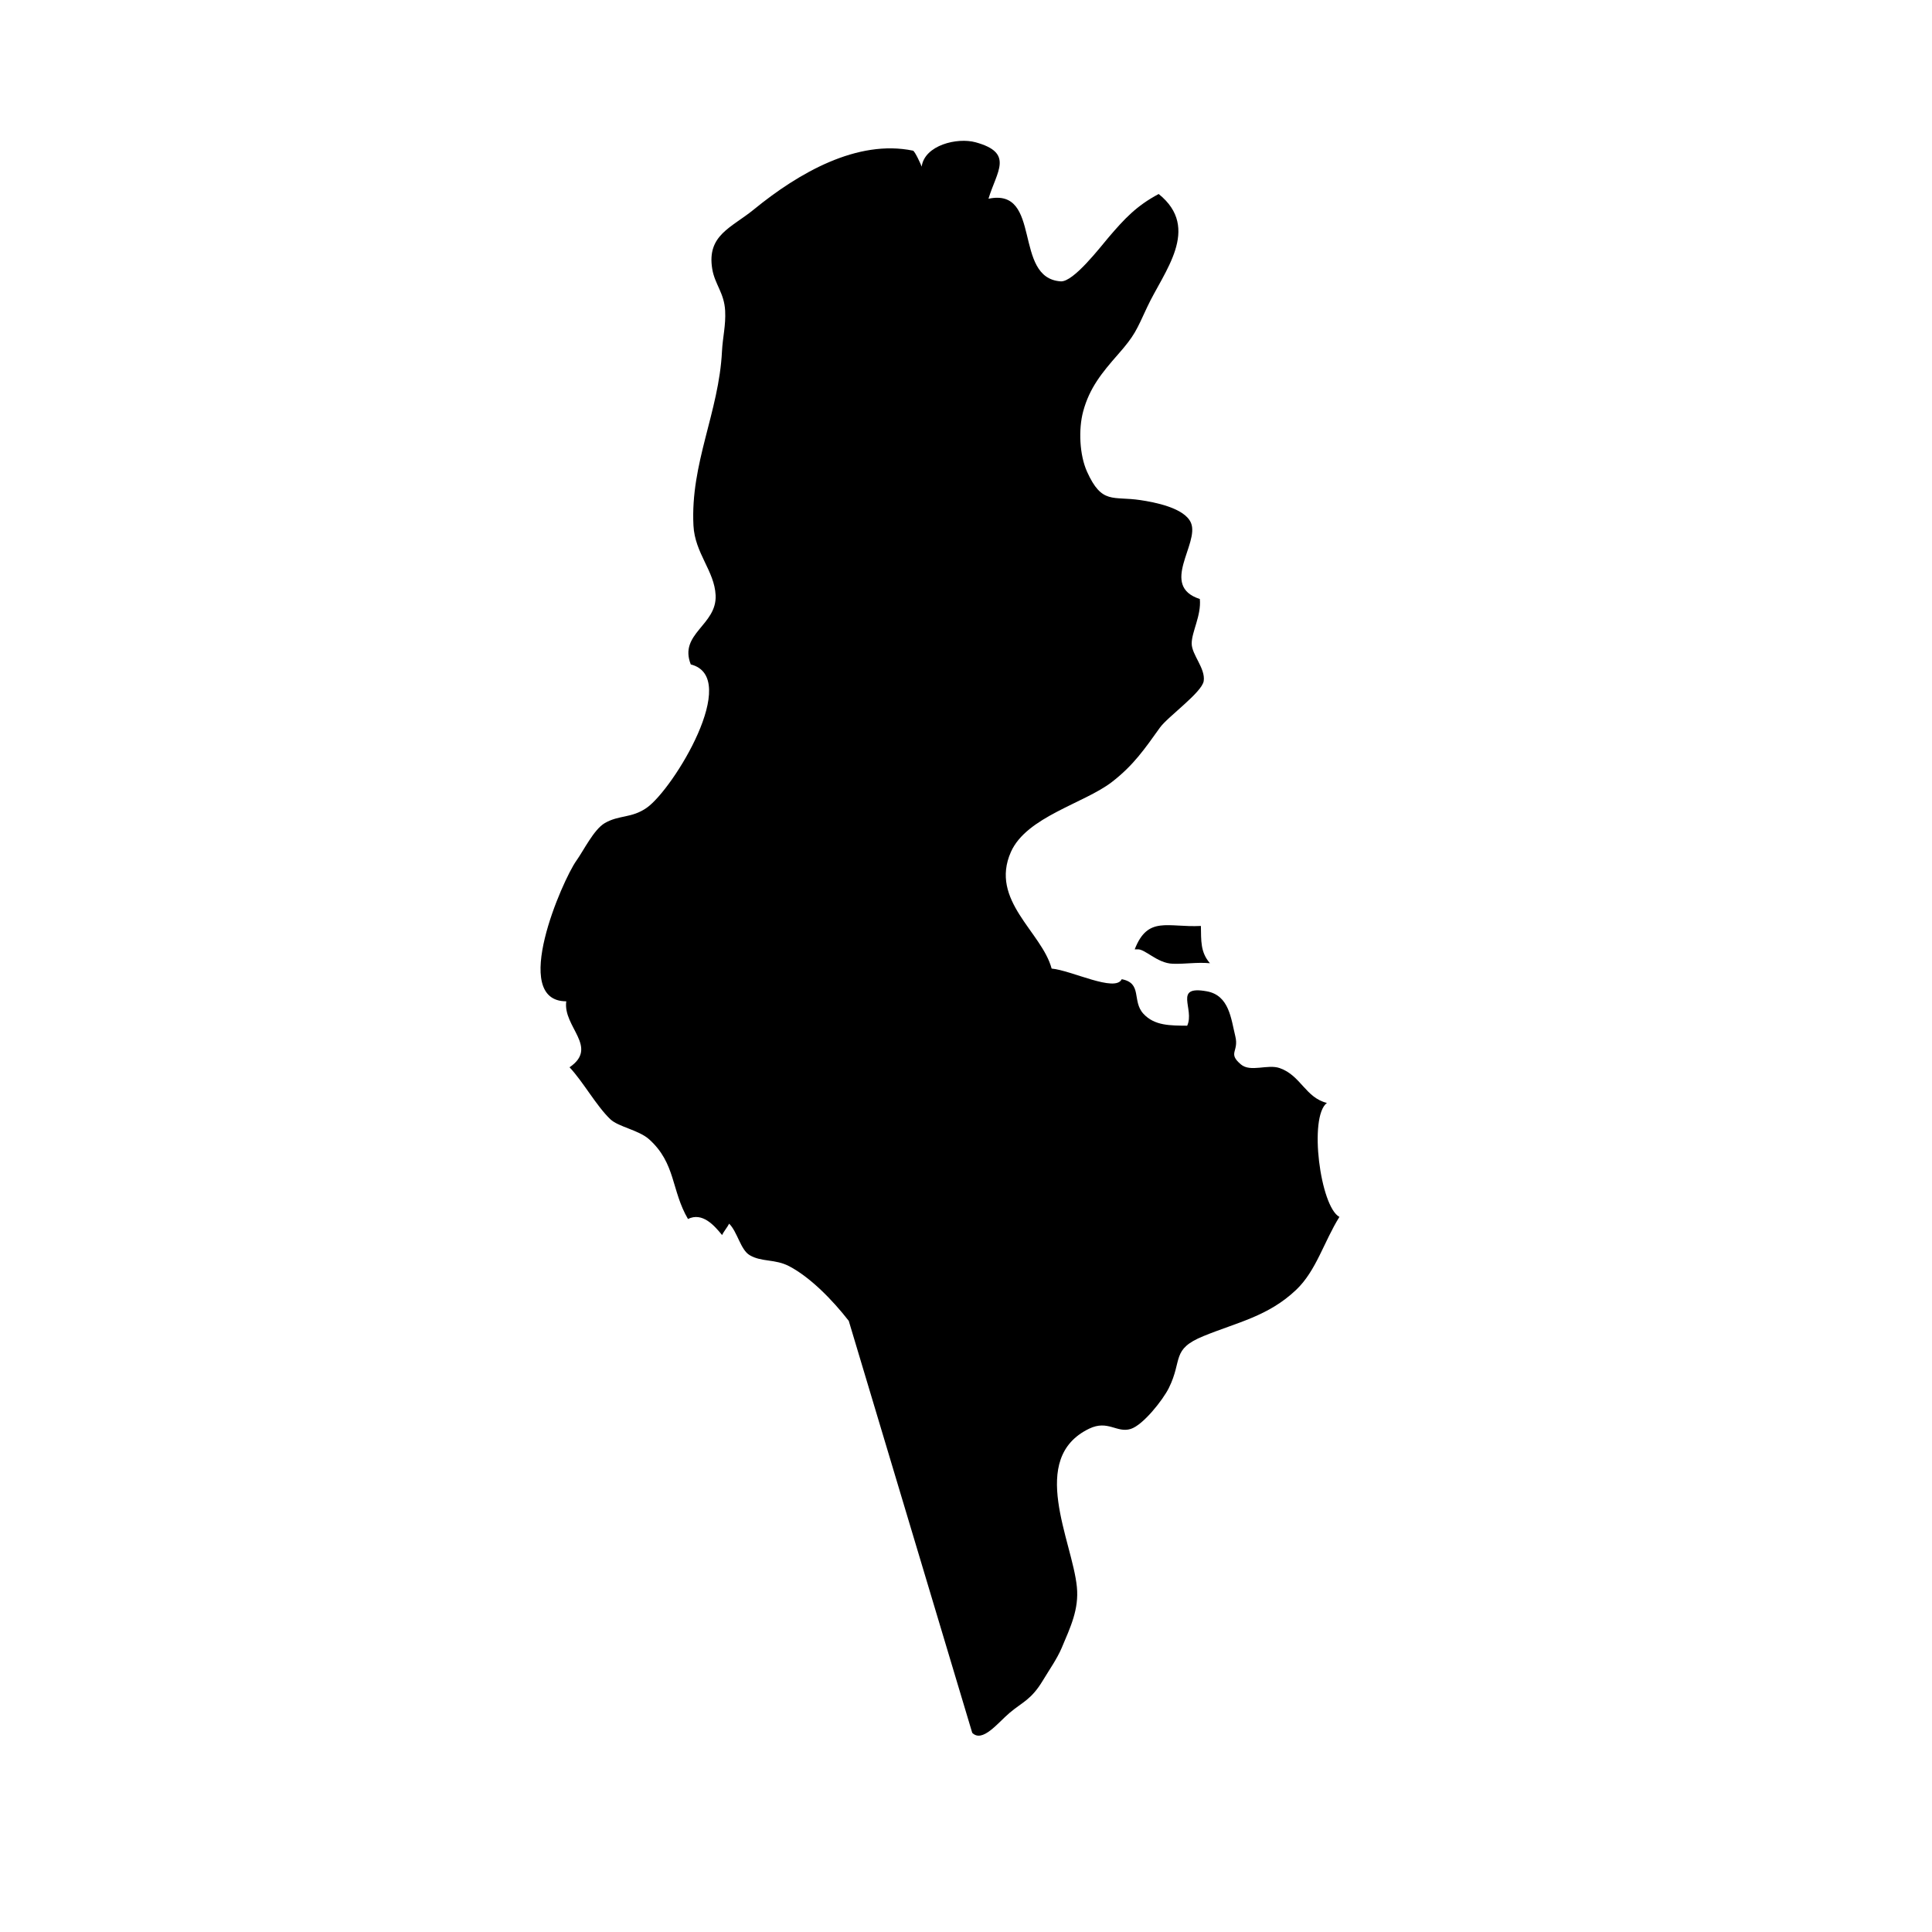 <?xml version="1.0" encoding="UTF-8"?>
<!-- Uploaded to: ICON Repo, www.iconrepo.com, Generator: ICON Repo Mixer Tools -->
<svg fill="#000000" width="800px" height="800px" version="1.1" viewBox="144 144 512 512" xmlns="http://www.w3.org/2000/svg">
 <g>
  <path d="m368.93 494.04c-4.281-5.492-10.121-11.496-15.766-14.469-3.773-1.984-7.305-1.059-10.488-2.938-2.438-1.438-3.231-6.16-5.445-8.348-0.488 0.988-1.422 2.035-1.867 3.023-2.086-2.559-5.215-6.144-9.043-4.266-4.453-7.613-3.199-14.727-10.289-21.109-2.746-2.469-8.195-3.309-10.305-5.34-3.727-3.582-7.199-9.941-10.793-13.75 7.859-5.375-1.812-10.68-0.867-17.488-15.078 0.004-0.969-32.156 2.664-37.242 1.898-2.648 4.641-8.289 7.516-9.969 3.789-2.223 7.129-1.25 11.164-4.09 7.09-5.004 25.102-34.582 11.652-37.977-3.231-8.168 6.949-10.383 6.586-18.328-0.297-6.445-5.496-11.105-5.875-18.477-0.84-16.512 6.742-29.98 7.559-46.152 0.195-3.84 1.043-6.867 0.84-10.758-0.246-4.758-2.746-6.996-3.422-11.105-1.473-8.969 5.09-10.898 11.023-15.742 11.895-9.719 27.418-18.641 42.168-15.594 0.523 0.105 2.211 3.883 2.312 4.231 0.785-5.703 9.43-7.777 14.273-6.453 10.305 2.816 5.617 7.699 3.43 14.965 14.324-2.996 6.379 21.059 19.156 21.895 3.387 0.223 10.594-9.23 12.699-11.688 4.191-4.898 7.34-8.312 13.25-11.461 11.348 9.109 1.328 20.59-3.027 29.93-2.887 6.191-3.273 7.496-7.75 12.582-4.246 4.832-7.559 8.879-9.234 15.109-1.273 4.734-0.977 11.527 1.027 15.973 3.949 8.75 6.828 6.422 14.125 7.523 3.633 0.543 11.75 2.031 13.426 6.051 2.301 5.512-8.449 16.668 2.344 20.164 0.406 4.418-2.18 8.711-2.16 11.824 0.016 2.949 3.684 6.559 3.184 9.91-0.449 3.012-9.547 9.473-11.602 12.344-4.051 5.656-7.012 10.012-12.762 14.438-7.309 5.629-22.582 9.203-26.723 18.496-5.727 12.863 8.211 21.23 10.785 30.926 5.215 0.453 16.879 6.394 18.574 2.816 5.543 1.039 2.644 5.769 5.738 9.145 2.949 3.219 7.168 3.133 11.609 3.176 2.07-4.438-3.809-10.75 5.203-9.113 5.949 1.082 6.414 7.281 7.559 11.941 0.996 4.098-2.098 4.379 1.457 7.418 2.551 2.18 7.094-0.133 10.297 0.988 5.598 1.949 6.812 7.824 12.508 9.234-4.871 3.68-1.758 27.512 3.32 30.203-4.121 6.609-6.156 14.297-11.473 19.336-7.394 7.023-15.672 8.621-24.531 12.242-8.641 3.531-5.496 6.273-9.195 13.75-1.551 3.144-6.828 9.848-10.117 10.867-3.688 1.137-6.031-2.473-11.004-0.074-16.309 7.879-4.445 29.754-3.254 41.957 0.574 5.91-1.684 10.602-4.035 16.164-1.211 2.856-3.344 5.891-4.992 8.629-3.082 5.125-5.43 5.703-8.816 8.57-3.094 2.625-7.184 8.016-9.891 5.285z"/>
  <path d="m444.71 395.59c3.492-8.977 8.734-5.75 17.539-6.203 0.086 3.824-0.172 6.926 2.394 9.875-3.598-0.312-6.5 0.258-9.855 0.141-4.219-0.141-7.418-4.082-9.445-3.812"/>
 </g>
</svg>
